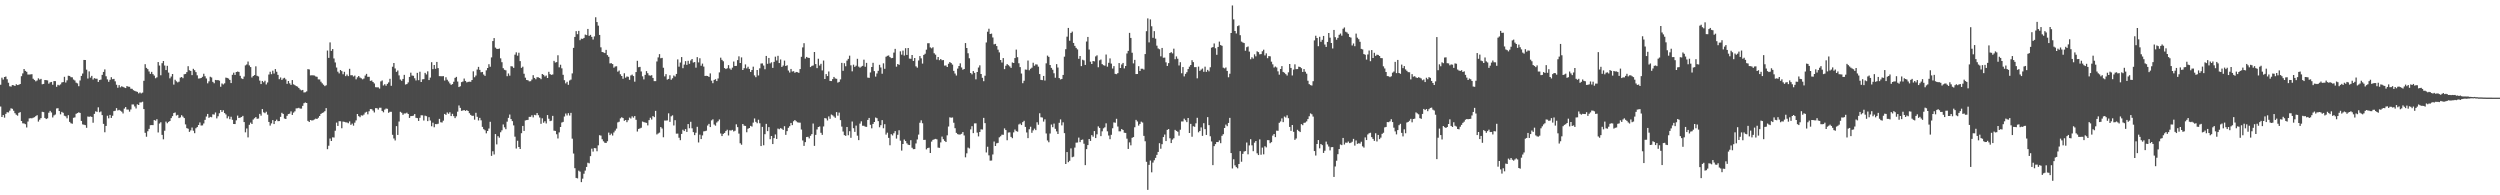 <?xml version="1.0" encoding="UTF-8"?>
<svg xmlns="http://www.w3.org/2000/svg" width="1920" height="150">
  <path d="M0 65.055h1v16.780H0zM1 59.628h1v30.245H1zM2 61.079h1v27.290H2zM3 59.127h1v31.236H3zM4 58.781h1v28.670H4zM5 60.864h1v25.289H5zM6 63.565h1v22.824H6zM7 66.250h1v18.721H7zM8 66.506h1v16.672H8zM9 65.337h1v18.226H9zM10 65.474h1v19.572H10zM11 66.044h1v20.897H11zM12 64.737h1v23.360H12zM13 65.327h1v23.497H13zM14 65.067h1v21.634H14zM15 64.524h1v21.572H15zM16 58.504h1v34.413H16zM17 56.348h1v38.368H17zM18 52.970h1v41.859H18zM19 54.435h1v40.936H19zM20 55.124h1v42.765H20zM21 57.220h1v36.109H21zM22 57.236h1v33.701H22zM23 57.113h1v33.676H23zM24 56.971h1v33.925H24zM25 60.461h1v29.979H25zM26 61.402h1v28.592H26zM27 62.480h1v26.702H27zM28 61.821h1v26.670H28zM29 60.134h1v33.241H29zM30 61.150h1v30.744H30zM31 60.571h1v30.165H31zM32 64.725h1v21.142H32zM33 64.442h1v21.671H33zM34 61.420h1v29.139H34zM35 61.567h1v29.883H35zM36 61.748h1v29.153H36zM37 64.254h1v22.337H37zM38 63.245h1v21.916H38zM39 62.940h1v23.429H39zM40 65.085h1v25.116H40zM41 62.244h1v26.404H41zM42 62.329h1v25.617H42zM43 66.639h1v16.640H43zM44 65.149h1v17.965H44zM45 65.591h1v19.680H45zM46 64.824h1v23.001H46zM47 63.338h1v22.561H47zM48 63.011h1v23.600H48zM49 58.969h1v29.908H49zM50 63.403h1v25.951H50zM51 61.695h1v29.165H51zM52 58.182h1v30.295H52zM53 58.331h1v35.285H53zM54 59.303h1v35.358H54zM55 59.367h1v35.679H55zM56 61.082h1v29.368H56zM57 61.803h1v28.370H57zM58 63.474h1v23.912H58zM59 64.025h1v22.802H59zM60 66.193h1v20.078H60zM61 61.784h1v24.948H61zM62 58.326h1v34.530H62zM63 56.463h1v39.059H63zM64 46.030h1v49.776H64zM65 46.092h1v50.020H65zM66 53.526h1v44.617H66zM67 60.317h1v29.201H67zM68 54.836h1v34.889H68zM69 59.578h1v29.837H69zM70 58.278h1v31.538H70zM71 61.068h1v33.193H71zM72 59.999h1v27.439H72zM73 60.400h1v25.090H73zM74 60.471h1v25.459H74zM75 62.938h1v19.506H75zM76 61.482h1v24.729H76zM77 61.125h1v24.466H77zM78 57.500h1v30.936H78zM79 55.270h1v39.883H79zM80 53.284h1v48.274H80zM81 58.582h1v38.151H81zM82 60.997h1v27.906H82zM83 62.840h1v28.059H83zM84 61.297h1v26.979H84zM85 59.301h1v31.261H85zM86 60.818h1v28.043H86zM87 60.569h1v24.800H87zM88 62.460h1v22.570H88zM89 65.101h1v17.940H89zM90 67.358h1v17.503H90zM91 65.362h1v19.036H91zM92 67.051h1v17.986H92zM93 66.229h1v19.529H93zM94 66.692h1v20.474H94zM95 67.236h1v16.191H95zM96 67.621h1v14.610H96zM97 66.124h1v18.016H97zM98 66.563h1v17.590H98zM99 66.664h1v19.098H99zM100 68.108h1v15.946H100zM101 68.198h1v12.032H101zM102 69.273h1v10.973H102zM103 69.795h1v11.946H103zM104 70.175h1v13.145H104zM105 70.567h1v9.538H105zM106 71.722h1v8.895H106zM107 70.999h1v7.716H107zM108 71.718h1v6.926H108zM109 71.143h1v7.008H109zM110 62.050h1v21.710H110zM111 49.292h1v52.696H111zM112 52.114h1v52.896H112zM113 53.078h1v47.727H113zM114 54.870h1v44.099H114zM115 56.740h1v39.416H115zM116 55.193h1v40.858H116zM117 56.916h1v39.208H117zM118 58.081h1v34.150H118zM119 60.100h1v32.557H119zM120 59.415h1v32.113H120zM121 47.690h1v54.033H121zM122 50.349h1v44.523H122zM123 57.784h1v36.098H123zM124 48.550h1v55.029H124zM125 46.827h1v60.176H125zM126 50.311h1v50.101H126zM127 53.824h1v39.577H127zM128 50.530h1v44.122H128zM129 55.733h1v37.885H129zM130 60.184h1v32.749H130zM131 58.800h1v31.948H131zM132 56.824h1v32.387H132zM133 64.957h1v21.859H133zM134 61.217h1v25.164H134zM135 62.446h1v26.283H135zM136 63.272h1v24.962H136zM137 62.734h1v27.954H137zM138 59.601h1v30.558H138zM139 59.152h1v29.316H139zM140 60.081h1v29.485H140zM141 57.058h1v33.596H141zM142 56.756h1v38.766H142zM143 55.373h1v43.044H143zM144 50.846h1v48.020H144zM145 53.986h1v47.297H145zM146 54.492h1v45.667H146zM147 57.722h1v40.213H147zM148 52.851h1v47.528H148zM149 53.929h1v48.345H149zM150 55.410h1v43.081H150zM151 57.843h1v39.767H151zM152 60.331h1v35.658H152zM153 60.191h1v33.875H153zM154 59.903h1v36.519H154zM155 58.962h1v37.345H155zM156 56.637h1v38.183H156zM157 58.571h1v33.477H157zM158 60.251h1v29.224H158zM159 64.018h1v23.465H159zM160 62.471h1v28.013H160zM161 58.939h1v30.826H161zM162 59.500h1v30.540H162zM163 62.858h1v24.953H163zM164 63.972h1v24.054H164zM165 61.414h1v24.978H165zM166 61.576h1v29.348H166zM167 61.485h1v27.782H167zM168 61.949h1v25.038H168zM169 66.605h1v17.885H169zM170 64.126h1v21.861H170zM171 64.886h1v19.796H171zM172 64.011h1v22.822H172zM173 59.599h1v28.288H173zM174 59.830h1v31.062H174zM175 60.299h1v29.027H175zM176 61.407h1v30.153H176zM177 63.771h1v25.878H177zM178 57.438h1v34.557H178zM179 55.833h1v39.382H179zM180 57.529h1v37.730H180zM181 55.280h1v37.159H181zM182 54.952h1v33.845H182zM183 55.245h1v35.360H183zM184 58.212h1v32.085H184zM185 60.141h1v29.783H185zM186 60.715h1v28.295H186zM187 58.775h1v34.978H187zM188 50.244h1v51.392H188zM189 49.496h1v49.144H189zM190 47.276h1v58.233H190zM191 50.224h1v45.633H191zM192 51.517h1v42.621H192zM193 59.470h1v35.757H193zM194 58.367h1v33.445H194zM195 57.639h1v33.211H195zM196 50.924h1v38.990H196zM197 58.212h1v33.008H197zM198 58.743h1v32.277H198zM199 61.890h1v25.576H199zM200 64.577h1v24.276H200zM201 62.160h1v21.600H201zM202 63.178h1v23.076H202zM203 61.990h1v24.926H203zM204 64.870h1v20.943H204zM205 63.334h1v24.706H205zM206 57.218h1v36.420H206zM207 55.069h1v41.410H207zM208 56.994h1v37.752H208zM209 54.268h1v38.009H209zM210 56.493h1v38.782H210zM211 53.050h1v39.954H211zM212 55.083h1v36.761H212zM213 57.504h1v35.578H213zM214 60.835h1v32.158H214zM215 59.482h1v30.272H215zM216 61.391h1v25.219H216zM217 60.249h1v27.237H217zM218 59.754h1v31.257H218zM219 60.997h1v30.405H219zM220 64.371h1v24.557H220zM221 62.189h1v25.409H221zM222 63.991h1v23.307H222zM223 65.176h1v20.359H223zM224 61.478h1v26.798H224zM225 64.792h1v21.685H225zM226 65.378h1v20.142H226zM227 66.124h1v17.127H227zM228 66.531h1v16.610H228zM229 67.532h1v15.269H229zM230 68.715h1v14.708H230zM231 69.445h1v13.964H231zM232 69.093h1v12.209H232zM233 71.001h1v8.256H233zM234 70.860h1v7.828H234zM235 70.175h1v8.924H235zM236 53.096h1v39.714H236zM237 53.329h1v40.346H237zM238 57.905h1v34.269H238zM239 57.802h1v34.761H239zM240 57.834h1v34.537H240zM241 58.003h1v33.754H241zM242 58.745h1v32.321H242zM243 58.974h1v32.438H243zM244 60.967h1v29.478H244zM245 61.027h1v28.070H245zM246 62.720h1v24.800H246zM247 63.998h1v22.737H247zM248 65.053h1v21.275H248zM249 66.135h1v19.247H249zM250 65.462h1v17.560H250zM251 38.807h1v75.761H251zM252 44.417h1v67.482H252zM253 32.579h1v73.799H253zM254 39.082h1v69.215H254zM255 37.665h1v67.782H255zM256 44.909h1v60.721H256zM257 47.980h1v52.442H257zM258 51.858h1v42.314H258zM259 55.055h1v41.664H259zM260 56.348h1v36.741H260zM261 53.737h1v39.405H261zM262 54.609h1v43.909H262zM263 57.030h1v36.361H263zM264 55.161h1v38.416H264zM265 58.475h1v35.498H265zM266 57.236h1v36.812H266zM267 58.470h1v36.180H267zM268 52.851h1v40.371H268zM269 57.825h1v38.077H269zM270 57.763h1v37.150H270zM271 58.772h1v37.759H271zM272 58.086h1v36.146H272zM273 60.921h1v31.547H273zM274 59.404h1v28.157H274zM275 58.379h1v30.808H275zM276 59.528h1v30.488H276zM277 60.164h1v28.389H277zM278 60.919h1v27.867H278zM279 60.306h1v27.684H279zM280 57.990h1v28.498H280zM281 56.715h1v29.142H281zM282 58.962h1v28.856H282zM283 58.983h1v26.482H283zM284 62.089h1v21.682H284zM285 61.800h1v22.085H285zM286 62.970h1v21.968H286zM287 64.124h1v22.273H287zM288 66.969h1v16.088H288zM289 67.081h1v16.020H289zM290 67.053h1v17.123H290zM291 68.044h1v14.701H291zM292 62.517h1v20.208H292zM293 61.789h1v23.406H293zM294 65.634h1v20.629H294zM295 64.650h1v19.499H295zM296 65.845h1v17.507H296zM297 64.412h1v19.158H297zM298 63.297h1v23.355H298zM299 60.535h1v25.308H299zM300 65.877h1v20.000H300zM301 51.260h1v52.277H301zM302 48.390h1v57.940H302zM303 52.567h1v55.324H303zM304 55.183h1v41.664H304zM305 54.121h1v49.503H305zM306 57.921h1v35.443H306zM307 61.079h1v24.770H307zM308 62.034h1v24.559H308zM309 60.612h1v27.549H309zM310 57.507h1v29.615H310zM311 64.915h1v22.206H311zM312 64.545h1v21.989H312zM313 63.263h1v24.292H313zM314 59.061h1v31.490H314zM315 55.817h1v33.362H315zM316 58.033h1v31.067H316zM317 58.205h1v30.623H317zM318 60.116h1v27.505H318zM319 61.810h1v28.638H319zM320 55.959h1v34.742H320zM321 61.588h1v31.277H321zM322 55.071h1v35.386H322zM323 62.977h1v25.530H323zM324 60.919h1v27.663H324zM325 60.777h1v31.795H325zM326 55.973h1v32.866H326zM327 57.175h1v32.069H327zM328 54.806h1v38.224H328zM329 61.510h1v28.492H329zM330 59.610h1v32.943H330zM331 47.791h1v49.201H331zM332 53.078h1v41.108H332zM333 49.910h1v47.810H333zM334 52.828h1v42.447H334zM335 47.550h1v47.819H335zM336 52.304h1v42.735H336zM337 58.475h1v32.804H337zM338 58.518h1v35.363H338zM339 58.596h1v35.489H339zM340 58.482h1v34.191H340zM341 61.826h1v25.660H341zM342 59.349h1v28.878H342zM343 61.244h1v25.127H343zM344 62.558h1v24.820H344zM345 64.025h1v22.181H345zM346 65.183h1v23.957H346zM347 64.538h1v22.838H347zM348 62.791h1v26.425H348zM349 59.809h1v30.922H349zM350 59.054h1v30.311H350zM351 62.620h1v23.147H351zM352 66.868h1v14.127H352zM353 66.259h1v16.583H353zM354 63.057h1v22.083H354zM355 62.622h1v22.229H355zM356 60.301h1v24.227H356zM357 62.173h1v23.044H357zM358 63.279h1v21.302H358zM359 62.867h1v22.390H359zM360 62.707h1v24.221H360zM361 62.830h1v25.393H361zM362 61.448h1v27.512H362zM363 54.808h1v34.058H363zM364 59.333h1v32.591H364zM365 58.026h1v28.604H365zM366 53.389h1v36.329H366zM367 51.345h1v41.160H367zM368 53.675h1v36.855H368zM369 55.524h1v36.876H369zM370 55.234h1v42.195H370zM371 57.253h1v41.989H371zM372 58.285h1v41.737H372zM373 54.032h1v48.377H373zM374 52.240h1v48.389H374zM375 49.317h1v49.419H375zM376 51.272h1v42.248H376zM377 44.076h1v75.645H377zM378 31.524h1v84.635H378zM379 29.214h1v89.432H379zM380 36.571h1v66.372H380zM381 37.459h1v73.422H381zM382 37.619h1v67.006H382zM383 37.260h1v68.487H383zM384 44.799h1v56.777H384zM385 47.752h1v52.335H385zM386 52.393h1v43.200H386zM387 53.609h1v44.193H387zM388 54.030h1v45.214H388zM389 58.516h1v34.912H389zM390 56.406h1v34.099H390zM391 58.127h1v29.833H391zM392 50.862h1v40.602H392zM393 51.064h1v41.968H393zM394 52.112h1v44.175H394zM395 41.982h1v62.975H395zM396 40.210h1v73.868H396zM397 42.730h1v65.361H397zM398 40.496h1v72.408H398zM399 46.964h1v67.480H399zM400 52.098h1v50.206H400zM401 51.219h1v45.514H401zM402 56.621h1v43.955H402zM403 59.667h1v32.847H403zM404 61.434h1v30.781H404zM405 61.640h1v30.405H405zM406 62.455h1v27.308H406zM407 62.347h1v27.420H407zM408 61.070h1v27.452H408zM409 57.740h1v32.438H409zM410 59.839h1v28.354H410zM411 60.862h1v27.638H411zM412 59.303h1v27.533H412zM413 59.413h1v29.059H413zM414 59.880h1v30.387H414zM415 60.846h1v34.225H415zM416 56.838h1v34.038H416zM417 57.511h1v36.764H417zM418 58.731h1v34.420H418zM419 58.010h1v36.786H419zM420 59.882h1v28.480H420zM421 55.126h1v36.056H421zM422 56.923h1v36.127H422zM423 57.509h1v35.173H423zM424 57.193h1v31.817H424zM425 46.745h1v53.612H425zM426 48.038h1v52.518H426zM427 47.694h1v55.411H427zM428 42.451h1v63.907H428zM429 51.693h1v49.973H429zM430 49.704h1v47.821H430zM431 52.455h1v41.666H431zM432 57.440h1v36.143H432zM433 61.581h1v27.910H433zM434 64.071h1v23.133H434zM435 62.801h1v25.892H435zM436 65.119h1v21.824H436zM437 61.794h1v26.917H437zM438 61.132h1v25.532H438zM439 56.362h1v50.138H439zM440 36.740h1v81.181H440zM441 28.377h1v100.778H441zM442 23.893h1v112.770H442zM443 26.280h1v110.749H443zM444 23.701h1v107.370H444zM445 30.897h1v100.948H445zM446 29.707h1v110.193H446zM447 29.839h1v107.396H447zM448 29.118h1v104.319H448zM449 26.575h1v104.461H449zM450 26.997h1v101.204H450zM451 22.206h1v102.779H451zM452 27.551h1v97.897H452zM453 26.788h1v93.120H453zM454 28.333h1v85.827H454zM455 30.357h1v86.072H455zM456 27.979h1v85.743H456zM457 13.261h1v100.613H457zM458 16.958h1v99.194H458zM459 19.734h1v91.890H459zM460 26.827h1v77.020H460zM461 36.369h1v67.750H461zM462 39.922h1v67.027H462zM463 40.244h1v68.306H463zM464 40.780h1v68.844H464zM465 38.315h1v71.497H465zM466 42.332h1v66.180H466zM467 43.627h1v58.187H467zM468 48.688h1v55.118H468zM469 48.518h1v54.088H469zM470 49.187h1v54.887H470zM471 51.970h1v49.757H471zM472 51.050h1v49.270H472zM473 50.874h1v47.894H473zM474 55.053h1v38.972H474zM475 54.192h1v39.279H475zM476 57.033h1v33.884H476zM477 58.374h1v31.703H477zM478 60.489h1v30.169H478zM479 56.245h1v36.546H479zM480 59.674h1v32.463H480zM481 58.749h1v35.086H481zM482 58.992h1v33.323H482zM483 61.292h1v29.036H483zM484 57.944h1v33.104H484zM485 57.291h1v32.074H485zM486 58.413h1v31.966H486zM487 62.743h1v26.397H487zM488 55.350h1v36.663H488zM489 46.701h1v54.305H489zM490 51.590h1v47.443H490zM491 51.370h1v47.226H491zM492 54.872h1v43.243H492zM493 58.617h1v34.715H493zM494 60.970h1v32.834H494zM495 57.497h1v36.633H495zM496 54.655h1v39.698H496zM497 56.213h1v40.076H497zM498 57.852h1v34.415H498zM499 58.099h1v32.319H499zM500 57.731h1v34.058H500zM501 59.862h1v29.281H501zM502 62.315h1v27.661H502zM503 62.320h1v22.824H503zM504 47.189h1v56.088H504zM505 44.099h1v58.425H505zM506 41.597h1v60.215H506zM507 44.760h1v52.847H507zM508 44.424h1v54.278H508zM509 52.009h1v53.431H509zM510 58.658h1v33.912H510zM511 56.946h1v35.658H511zM512 61.153h1v31.291H512zM513 60.617h1v26.406H513zM514 57.827h1v35.791H514zM515 61.242h1v28.119H515zM516 60.095h1v28.464H516zM517 58.031h1v38.309H517zM518 58.765h1v33.550H518zM519 56.765h1v45.866H519zM520 45.598h1v57.002H520zM521 51.219h1v54.569H521zM522 48.035h1v59.652H522zM523 43.845h1v59.002H523zM524 52.377h1v47.274H524zM525 49.617h1v51.037H525zM526 46.925h1v52.238H526zM527 49.807h1v51.495H527zM528 46.706h1v48.560H528zM529 48.997h1v49.512H529zM530 46.442h1v47.098H530zM531 45.291h1v53.291H531zM532 48.040h1v53.417H532zM533 47.681h1v56.088H533zM534 51.947h1v49.968H534zM535 43.867h1v53.497H535zM536 47.919h1v61.499H536zM537 44.746h1v58.663H537zM538 50.500h1v56.290H538zM539 48.843h1v55.120H539zM540 51.157h1v49.744H540zM541 58.342h1v42.358H541zM542 58.232h1v42.124H542zM543 58.347h1v38.052H543zM544 59.063h1v36.084H544zM545 56.351h1v41.236H545zM546 61.967h1v30.522H546zM547 63.904h1v27.746H547zM548 61.402h1v34.241H548zM549 60.814h1v35.702H549zM550 62.244h1v31.870H550zM551 60.269h1v32.838H551zM552 55.591h1v36.148H552zM553 44.309h1v58.199H553zM554 45.998h1v58.487H554zM555 47.038h1v55.772H555zM556 52.279h1v49.794H556zM557 53.041h1v47.631H557zM558 52.405h1v47.224H558zM559 50.031h1v54.026H559zM560 52.604h1v47.482H560zM561 53.549h1v46.688H561zM562 51.974h1v47.752H562zM563 47.255h1v53.717H563zM564 50.697h1v49.721H564zM565 50.587h1v44.912H565zM566 46.179h1v51.437H566zM567 43.279h1v59.322H567zM568 48.397h1v61.634H568zM569 44.106h1v67.045H569zM570 53.767h1v41.490H570zM571 52.368h1v44.122H571zM572 49.461h1v47.269H572zM573 52.547h1v49.020H573zM574 51.260h1v47.604H574zM575 52.947h1v45.351H575zM576 55.234h1v41.435H576zM577 53.771h1v43.445H577zM578 51.192h1v42.957H578zM579 57.916h1v33.060H579zM580 59.312h1v34.301H580zM581 53.776h1v40.883H581zM582 57.953h1v33.994H582zM583 52.460h1v42.204H583zM584 48.807h1v63.351H584zM585 48.676h1v48.759H585zM586 50.343h1v61.216H586zM587 53.192h1v49.879H587zM588 42.979h1v52.163H588zM589 48.983h1v51.719H589zM590 44.497h1v53.165H590zM591 48.667h1v58.231H591zM592 47.868h1v56.560H592zM593 52.121h1v58.499H593zM594 47.518h1v58.590H594zM595 43.545h1v59.739H595zM596 46.454h1v60.234H596zM597 42.879h1v55.862H597zM598 48.411h1v50.890H598zM599 45.646h1v52.740H599zM600 51.423h1v47.459H600zM601 50.356h1v49.409H601zM602 46.548h1v50.394H602zM603 50.688h1v52.875H603zM604 50.116h1v50.586H604zM605 54.190h1v43.969H605zM606 55.696h1v41.247H606zM607 52.920h1v41.474H607zM608 54.957h1v41.133H608zM609 54.668h1v38.448H609zM610 55.916h1v36.269H610zM611 55.225h1v37.892H611zM612 55.460h1v38.478H612zM613 55.968h1v38.171H613zM614 53.066h1v41.126H614zM615 43.604h1v55.896H615zM616 36.388h1v71.495H616zM617 33.190h1v78.844H617zM618 45.012h1v64.136H618zM619 43.714h1v61.577H619zM620 44.334h1v60.739H620zM621 44.474h1v61.838H621zM622 51.492h1v52.806H622zM623 50.587h1v52.435H623zM624 50.285h1v44.603H624zM625 39.933h1v72.099H625zM626 49.223h1v54.367H626zM627 52.306h1v47.137H627zM628 45.129h1v52.389H628zM629 50.313h1v46.798H629zM630 48.974h1v52.992H630zM631 54.085h1v49.517H631zM632 46.486h1v50.655H632zM633 60.683h1v29.975H633zM634 56.905h1v34.072H634zM635 58.422h1v34.104H635zM636 54.884h1v34.495H636zM637 62.171h1v29.068H637zM638 62.276h1v25.711H638zM639 60.752h1v27.828H639zM640 59.068h1v30.433H640zM641 60.271h1v30.192H641zM642 60.535h1v25.594H642zM643 63.448h1v25.365H643zM644 62.860h1v23.610H644zM645 60.954h1v31.332H645zM646 48.278h1v48.970H646zM647 54.391h1v46.606H647zM648 48.528h1v55.255H648zM649 50.912h1v53.449H649zM650 46.543h1v50.975H650zM651 45.193h1v58.672H651zM652 42.771h1v57.990H652zM653 50.155h1v55.697H653zM654 54.785h1v38.549H654zM655 49.665h1v48.810H655zM656 51.354h1v49.918H656zM657 50.443h1v46.033H657zM658 45.158h1v59.057H658zM659 51.139h1v56.475H659zM660 51.961h1v42.948H660zM661 51.162h1v42.042H661zM662 50.567h1v45.999H662zM663 45.845h1v50.751H663zM664 51.256h1v46.006H664zM665 48.262h1v49.148H665zM666 59.594h1v32.509H666zM667 59.784h1v30.769H667zM668 55.671h1v40.156H668zM669 51.473h1v47.063H669zM670 48.225h1v46.981H670zM671 54.620h1v39.055H671zM672 58.836h1v31.440H672zM673 56.438h1v34.351H673zM674 54.373h1v38.661H674zM675 49.775h1v47.947H675zM676 51.819h1v44.314H676zM677 56.641h1v35.631H677zM678 48.631h1v49.886H678zM679 52.837h1v42.534H679zM680 43.593h1v59.778H680zM681 42.870h1v59.043H681zM682 42.595h1v63.303H682zM683 43.826h1v67.720H683zM684 44.685h1v58.400H684zM685 44.476h1v59.565H685zM686 40.393h1v61.939H686zM687 37.548h1v63.179H687zM688 51.183h1v55.269H688zM689 49.146h1v54.390H689zM690 49.754h1v50.277H690zM691 39.418h1v68.620H691zM692 41.972h1v73.703H692zM693 38.848h1v71.721H693zM694 42.664h1v64.484H694zM695 37.024h1v71.305H695zM696 42.213h1v67.851H696zM697 36.889h1v74.264H697zM698 45.028h1v66.377H698zM699 45.158h1v62.527H699zM700 42.263h1v71.218H700zM701 46.788h1v67.778H701zM702 44.524h1v69.947H702zM703 50.951h1v59.249H703zM704 51.949h1v55.184H704zM705 46.413h1v56.944H705zM706 43.073h1v51.172H706zM707 44.806h1v47.594H707zM708 48.834h1v45.846H708zM709 42.204h1v65.267H709zM710 41.265h1v66.123H710zM711 38.143h1v76.603H711zM712 33.211h1v80.526H712zM713 33.174h1v80.220H713zM714 36.422h1v81.058H714zM715 37.125h1v71.600H715zM716 36.285h1v71.117H716zM717 40.913h1v66.081H717zM718 41.965h1v64.676H718zM719 45.765h1v61.247H719zM720 43.778h1v69.597H720zM721 46.223h1v67.329H721zM722 45.330h1v64.031H722zM723 46.262h1v58.643H723zM724 46.113h1v60.774H724zM725 50.363h1v57.807H725zM726 50.290h1v58.792H726zM727 51.460h1v52.451H727zM728 48.923h1v48.233H728zM729 47.635h1v42.453H729zM730 48.427h1v41.980H730zM731 49.615h1v40.588H731zM732 54.426h1v39.835H732zM733 56.481h1v41.962H733zM734 58.031h1v44.017H734zM735 52.679h1v50.337H735zM736 50.690h1v52.696H736zM737 48.621h1v54.637H737zM738 51.812h1v50.927H738zM739 53.558h1v47.874H739zM740 53.009h1v51.016H740zM741 33.057h1v87.752H741zM742 36.845h1v80.936H742zM743 40.924h1v72.438H743zM744 44.762h1v69.238H744zM745 56.074h1v43.294H745zM746 57.097h1v39.801H746zM747 54.575h1v47.695H747zM748 55.939h1v38.821H748zM749 60.951h1v33.786H749zM750 55.273h1v46.555H750zM751 51.876h1v52.861H751zM752 50.187h1v51.181H752zM753 56.854h1v42.463H753zM754 59.731h1v39.764H754zM755 62.347h1v28.180H755zM756 58.170h1v36.384H756zM757 32.593h1v84.523H757zM758 24.362h1v88.340H758zM759 22.076h1v97.244H759zM760 26.136h1v97.253H760zM761 25.804h1v97.466H761zM762 28.764h1v89.869H762zM763 34.037h1v74.665H763zM764 33.678h1v78.444H764zM765 35.362h1v74.715H765zM766 38.132h1v71.614H766zM767 40.240h1v65.207H767zM768 46.095h1v58.581H768zM769 48.001h1v55.434H769zM770 44.570h1v58.938H770zM771 53.105h1v45.482H771zM772 50.505h1v49.405H772zM773 49.194h1v58.508H773zM774 50.079h1v51.728H774zM775 51.006h1v50.620H775zM776 52.107h1v53.003H776zM777 47.983h1v58.164H777zM778 48.370h1v53.319H778zM779 44.618h1v54.848H779zM780 38.095h1v62.600H780zM781 43.945h1v57.194H781zM782 48.603h1v46.988H782zM783 51.549h1v43.353H783zM784 56.497h1v39.556H784zM785 63.879h1v29.934H785zM786 61.988h1v30.787H786zM787 53.405h1v44.054H787zM788 53.533h1v48.206H788zM789 46.513h1v59.595H789zM790 53.963h1v45.308H790zM791 52.778h1v44.557H791zM792 51.968h1v50.002H792zM793 48.189h1v51.945H793zM794 50.500h1v48.244H794zM795 49.420h1v50.524H795zM796 49.583h1v44.298H796zM797 51.187h1v44.619H797zM798 56.870h1v30.124H798zM799 61.359h1v28.700H799zM800 61.523h1v28.725H800zM801 58.337h1v35.040H801zM802 61.858h1v29.810H802zM803 48.619h1v53.870H803zM804 42.714h1v65.184H804zM805 43.655h1v65.594H805zM806 49.937h1v52.593H806zM807 52.123h1v43.506H807zM808 53.570h1v44.141H808zM809 56.245h1v38.675H809zM810 59.676h1v39.259H810zM811 49.274h1v51.639H811zM812 51.851h1v51.076H812zM813 59.974h1v34.315H813zM814 61.022h1v30.652H814zM815 60.622h1v35.683H815zM816 57.527h1v36.439H816zM817 43.542h1v58.682H817zM818 37.766h1v88.185H818zM819 28.178h1v88.622H819zM820 21.469h1v103.081H820zM821 31.288h1v92.186H821zM822 25.294h1v88.702H822zM823 24.291h1v96.468H823zM824 32.984h1v87.356H824zM825 35.236h1v78.139H825zM826 36.761h1v72.799H826zM827 37.939h1v71.547H827zM828 45.135h1v60.561H828zM829 43.000h1v66.171H829zM830 50.768h1v56.697H830zM831 45.861h1v61.316H831zM832 46.390h1v63.985H832zM833 49.880h1v76.952H833zM834 31.924h1v82.591H834zM835 28.349h1v83.085H835zM836 38.015h1v68.716H836zM837 47.381h1v60.836H837zM838 49.162h1v54.637H838zM839 46.873h1v58.093H839zM840 47.159h1v53.518H840zM841 43.304h1v62.753H841zM842 42.476h1v60.687H842zM843 51.684h1v45.404H843zM844 46.353h1v51.918H844zM845 45.712h1v58.828H845zM846 49.237h1v51.627H846zM847 50.052h1v48.524H847zM848 50.409h1v47.400H848zM849 41.879h1v52.833H849zM850 51.210h1v49.629H850zM851 48.246h1v55.839H851zM852 44.863h1v62.051H852zM853 48.855h1v54.681H853zM854 52.647h1v45.880H854zM855 50.784h1v43.227H855zM856 56.721h1v37.519H856zM857 56.998h1v34.266H857zM858 56.142h1v41.021H858zM859 48.427h1v52.428H859zM860 52.222h1v48.636H860zM861 49.516h1v49.544H861zM862 48.338h1v51.501H862zM863 52.551h1v49.371H863zM864 50.709h1v51.396H864zM865 41.064h1v65.415H865zM866 39.063h1v75.299H866zM867 25.237h1v84.111H867zM868 29.157h1v82.440H868zM869 40.496h1v65.354H869zM870 48.704h1v56.569H870zM871 45.996h1v51.737H871zM872 56.891h1v35.189H872zM873 56.813h1v36.450H873zM874 50.830h1v45.615H874zM875 54.513h1v40.671H875zM876 52.785h1v40.639H876zM877 52.780h1v41.305H877zM878 53.476h1v50.856H878zM879 41.517h1v66.974H879zM880 23.962h1v100.300H880zM881 14.111h1v131.698H881zM882 32.554h1v94.051H882zM883 14.877h1v108.434H883zM884 20.162h1v112.177H884zM885 29.013h1v95.889H885zM886 23.927h1v99.162H886zM887 29.684h1v91.582H887zM888 35.069h1v83.859H888zM889 37.244h1v79.458H889zM890 37.852h1v72.117H890zM891 43.256h1v70.993H891zM892 36.788h1v73.937H892zM893 44.346h1v60.906H893zM894 44.261h1v59.066H894zM895 47.855h1v60.501H895zM896 50.640h1v49.078H896zM897 48.482h1v50.666H897zM898 40.714h1v65.482H898zM899 40.045h1v69.821H899zM900 41.016h1v66.210H900zM901 37.376h1v68.798H901zM902 45.440h1v54.301H902zM903 43.332h1v57.228H903zM904 45.103h1v56.077H904zM905 50.278h1v53.935H905zM906 47.752h1v51.902H906zM907 56.245h1v37.041H907zM908 51.508h1v41.776H908zM909 58.688h1v32.426H909zM910 56.710h1v35.663H910zM911 55.449h1v38.354H911zM912 53.030h1v37.581H912zM913 51.189h1v50.966H913zM914 49.915h1v45.212H914zM915 46.220h1v58.789H915zM916 47.720h1v49.270H916zM917 51.558h1v45.800H917zM918 51.551h1v43.188H918zM919 60.164h1v30.309H919zM920 51.171h1v50.460H920zM921 54.410h1v46.187H921zM922 53.435h1v44.411H922zM923 52.625h1v51.719H923zM924 55.140h1v39.467H924zM925 51.217h1v47.938H925zM926 55.181h1v48.462H926zM927 53.666h1v36.269H927zM928 54.790h1v41.298H928zM929 51.645h1v53.010H929zM930 36.619h1v72.044H930zM931 36.143h1v90.680H931zM932 33.396h1v78.853H932zM933 37.077h1v73.635H933zM934 42.082h1v66.976H934zM935 36.049h1v73.113H935zM936 31.975h1v75.862H936zM937 34.616h1v75.351H937zM938 35.156h1v69.121H938zM939 51.968h1v51.112H939zM940 52.519h1v45.795H940zM941 51.837h1v43.868H941zM942 54.456h1v42.458H942zM943 59.319h1v35.118H943zM944 56.648h1v33.859H944zM945 25.351h1v92.183H945zM946 4.200h1v125.193H946zM947 14.905h1v107.429H947zM948 23.829h1v103.133H948zM949 25.722h1v102.625H949zM950 20.064h1v109.208H950zM951 19.505h1v106.452H951zM952 27.008h1v89.073H952zM953 31.929h1v92.268H953zM954 32.618h1v85.562H954zM955 33.080h1v83.312H955zM956 38.940h1v77.059H956zM957 36.264h1v73.211H957zM958 35.696h1v82.847H958zM959 39.610h1v72.074H959zM960 45.529h1v61.371H960zM961 43.968h1v67.647H961zM962 45.019h1v71.101H962zM963 41.711h1v67.881H963zM964 43.250h1v65.026H964zM965 39.441h1v78.313H965zM966 40.022h1v79.071H966zM967 41.746h1v65.322H967zM968 41.515h1v77.345H968zM969 39.391h1v73.962H969zM970 38.161h1v80.389H970zM971 42.540h1v69.790H971zM972 40.938h1v72.255H972zM973 44.678h1v62.921H973zM974 43.064h1v64.610H974zM975 43.284h1v66.713H975zM976 47.337h1v61.838H976zM977 49.384h1v54.738H977zM978 51.851h1v51.071H978zM979 51.109h1v54.191H979zM980 51.821h1v48.515H980zM981 54.760h1v45.706H981zM982 57.335h1v36.988H982zM983 52.993h1v40.316H983zM984 50.787h1v40.123H984zM985 55.261h1v38.528H985zM986 55.845h1v33.630H986zM987 56.934h1v33.358H987zM988 58.001h1v30.552H988zM989 55.529h1v35.241H989zM990 49.157h1v48.327H990zM991 52.155h1v48.364H991zM992 57.971h1v38.006H992zM993 53.471h1v47.734H993zM994 49.429h1v57.981H994zM995 53.094h1v53.262H995zM996 53.030h1v46.667H996zM997 51.189h1v49.483H997zM998 51.434h1v50.002H998zM999 52.389h1v42.943H999zM1000 55.257h1v40.893H1000zM1001 53.057h1v41.302H1001zM1002 55.108h1v39.011H1002zM1003 56.586h1v36.667H1003zM1004 62.016h1v29.437H1004zM1005 64.618h1v24.678H1005zM1006 65.403h1v21.662H1006zM1007 65.710h1v22.069H1007zM1008 62.338h1v27.231H1008zM1009 31.013h1v84.990H1009zM1010 27.434h1v91.998H1010zM1011 29.171h1v81.435H1011zM1012 35.493h1v72.060H1012zM1013 28.288h1v85.637H1013zM1014 32.124h1v78.492H1014zM1015 30.569h1v80.902H1015zM1016 27.592h1v89.863H1016zM1017 34.222h1v81.561H1017zM1018 36.031h1v72.719H1018zM1019 32.229h1v78.675H1019zM1020 25.360h1v87.198H1020zM1021 28.951h1v86.532H1021zM1022 33.025h1v80.027H1022zM1023 37.232h1v75.702H1023zM1024 22.996h1v112.870H1024zM1025 28.551h1v99.295H1025zM1026 30.512h1v92.939H1026zM1027 29.070h1v89.357H1027zM1028 26.711h1v87.777H1028zM1029 25.733h1v85.237H1029zM1030 27.383h1v84.060H1030zM1031 22.083h1v83.850H1031zM1032 21.073h1v89.926H1032zM1033 24.397h1v85.115H1033zM1034 24.946h1v84.708H1034zM1035 26.015h1v82.664H1035zM1036 28.349h1v81.602H1036zM1037 28.871h1v80.755H1037zM1038 34.907h1v73.932H1038zM1039 33.387h1v73.271H1039zM1040 35.500h1v76.326H1040zM1041 25.790h1v82.096H1041zM1042 28.949h1v81.529H1042zM1043 30.089h1v79.959H1043zM1044 32.119h1v78.189H1044zM1045 37.509h1v71.344H1045zM1046 37.930h1v74.436H1046zM1047 41.508h1v71.854H1047zM1048 42.052h1v63.484H1048zM1049 45.790h1v61.767H1049zM1050 41.819h1v61.430H1050zM1051 38.821h1v63.548H1051zM1052 47.010h1v54.951H1052zM1053 38.445h1v66.887H1053zM1054 44.522h1v62.186H1054zM1055 40.569h1v67.613H1055zM1056 42.899h1v59.425H1056zM1057 42.004h1v66.658H1057zM1058 42.185h1v61.435H1058zM1059 43.007h1v63.838H1059zM1060 44.614h1v61.051H1060zM1061 44.675h1v58.116H1061zM1062 50.956h1v50.975H1062zM1063 52.567h1v45.251H1063zM1064 55.275h1v42.188H1064zM1065 58.406h1v35.351H1065zM1066 58.550h1v35.315H1066zM1067 59.232h1v33.967H1067zM1068 58.571h1v32.950H1068zM1069 55.815h1v37.922H1069zM1070 54.945h1v43.108H1070zM1071 47.507h1v53.406H1071zM1072 56.158h1v47.077H1072zM1073 46.046h1v53.834H1073zM1074 56.051h1v40.108H1074zM1075 56.678h1v38.389H1075zM1076 49.608h1v52.456H1076zM1077 52.334h1v52.406H1077zM1078 50.759h1v48.588H1078zM1079 53.277h1v49.089H1079zM1080 54.359h1v39.739H1080zM1081 55.392h1v38.254H1081zM1082 55.508h1v37.201H1082zM1083 60.979h1v30.286H1083zM1084 56.916h1v37.020H1084zM1085 58.894h1v32.509H1085zM1086 58.530h1v32.584H1086zM1087 59.447h1v26.855H1087zM1088 59.898h1v27.201H1088zM1089 59.299h1v28.524H1089zM1090 59.722h1v31.028H1090zM1091 60.242h1v31.062H1091zM1092 61.652h1v25.837H1092zM1093 61.024h1v22.644H1093zM1094 63.041h1v21.492H1094zM1095 59.679h1v24.053H1095zM1096 60.841h1v24.548H1096zM1097 59.260h1v24.584H1097zM1098 59.811h1v23.062H1098zM1099 62.155h1v20.499H1099zM1100 63.725h1v20.481H1100zM1101 65.300h1v19.613H1101zM1102 62.508h1v25.615H1102zM1103 28.482h1v93.742H1103zM1104 53.920h1v51.870H1104zM1105 49.390h1v49.387H1105zM1106 50.885h1v52.857H1106zM1107 47.878h1v59.224H1107zM1108 48.562h1v48.233H1108zM1109 44.160h1v53.516H1109zM1110 44.023h1v54.301H1110zM1111 48.555h1v49.004H1111zM1112 48.667h1v46.553H1112zM1113 50.155h1v41.490H1113zM1114 49.475h1v47.219H1114zM1115 49.688h1v47.862H1115zM1116 52.130h1v41.755H1116zM1117 48.688h1v47.864H1117zM1118 48.944h1v48.247H1118zM1119 53.382h1v45.702H1119zM1120 54.176h1v45.127H1120zM1121 54.469h1v42.882H1121zM1122 53.934h1v41.982H1122zM1123 55.312h1v39.055H1123zM1124 54.760h1v38.679H1124zM1125 57.495h1v34.482H1125zM1126 59.594h1v31.801H1126zM1127 61.418h1v30.192H1127zM1128 60.299h1v31.110H1128zM1129 60.901h1v30.318H1129zM1130 62.160h1v26.516H1130zM1131 66.456h1v19.529H1131zM1132 66.671h1v16.162H1132zM1133 62.020h1v25.152H1133zM1134 40.771h1v62.953H1134zM1135 45.145h1v56.228H1135zM1136 41.938h1v64.882H1136zM1137 46.550h1v57.871H1137zM1138 46.980h1v62.715H1138zM1139 48.360h1v51.568H1139zM1140 44.117h1v56.562H1140zM1141 47.161h1v54.823H1141zM1142 47.962h1v52.753H1142zM1143 52.146h1v47.420H1143zM1144 50.423h1v51.021H1144zM1145 48.056h1v53.266H1145zM1146 46.465h1v56.791H1146zM1147 47.845h1v52.859H1147zM1148 47.889h1v53.012H1148zM1149 50.555h1v44.534H1149zM1150 28.935h1v99.046H1150zM1151 28.017h1v95.656H1151zM1152 23.726h1v106.379H1152zM1153 25.250h1v108.098H1153zM1154 25.156h1v104.067H1154zM1155 35.664h1v95.910H1155zM1156 37.969h1v87.679H1156zM1157 38.519h1v87.437H1157zM1158 39.489h1v82.339H1158zM1159 38.120h1v84.617H1159zM1160 35.868h1v85.482H1160zM1161 31.027h1v91.632H1161zM1162 30.416h1v92.989H1162zM1163 32.693h1v89.760H1163zM1164 33.792h1v87.883H1164zM1165 36.738h1v85.738H1165zM1166 34.275h1v94.724H1166zM1167 36.278h1v93.255H1167zM1168 37.928h1v83.145H1168zM1169 40.375h1v78.288H1169zM1170 41.148h1v75.951H1170zM1171 37.772h1v68.723H1171zM1172 39.695h1v66.239H1172zM1173 38.773h1v63.296H1173zM1174 38.910h1v66.999H1174zM1175 45.831h1v57.130H1175zM1176 47.067h1v53.188H1176zM1177 49.967h1v51.314H1177zM1178 50.620h1v47.443H1178zM1179 51.572h1v52.424H1179zM1180 50.210h1v54.553H1180zM1181 54.959h1v49.986H1181zM1182 54.964h1v49.208H1182zM1183 57.697h1v40.888H1183zM1184 57.502h1v39.513H1184zM1185 55.339h1v40.181H1185zM1186 56.007h1v38.677H1186zM1187 49.997h1v41.762H1187zM1188 55.932h1v35.994H1188zM1189 53.135h1v39.693H1189zM1190 59.161h1v33.388H1190zM1191 60.253h1v30.476H1191zM1192 56.939h1v37.224H1192zM1193 56.039h1v34.166H1193zM1194 56.216h1v40.240H1194zM1195 57.339h1v35.404H1195zM1196 45.520h1v56.862H1196zM1197 43.467h1v66.757H1197zM1198 33.762h1v74.722H1198zM1199 42.462h1v62.225H1199zM1200 57.596h1v39.313H1200zM1201 57.204h1v38.718H1201zM1202 56.593h1v38.782H1202zM1203 59.766h1v34.697H1203zM1204 59.274h1v31.872H1204zM1205 54.964h1v42.092H1205zM1206 56.378h1v37.324H1206zM1207 57.678h1v39.064H1207zM1208 55.676h1v40.639H1208zM1209 52.203h1v45.283H1209zM1210 60.516h1v29.721H1210zM1211 61.311h1v28.803H1211zM1212 60.509h1v25.081H1212zM1213 63.586h1v23.795H1213zM1214 62.833h1v25.209H1214zM1215 61.054h1v26.356H1215zM1216 62.105h1v25.427H1216zM1217 62.395h1v25.200H1217zM1218 65.213h1v20.973H1218zM1219 65.108h1v23.887H1219zM1220 64.758h1v22.580H1220zM1221 62.585h1v23.715H1221zM1222 64.909h1v19.968H1222zM1223 62.743h1v22.271H1223zM1224 65.799h1v19.716H1224zM1225 64.199h1v23.326H1225zM1226 64.199h1v23.090H1226zM1227 40.059h1v64.754H1227zM1228 53.412h1v52.385H1228zM1229 51.286h1v52.511H1229zM1230 56.701h1v40.680H1230zM1231 54.078h1v45.230H1231zM1232 57.092h1v36.308H1232zM1233 55.824h1v42.731H1233zM1234 55.561h1v43.278H1234zM1235 56.403h1v40.932H1235zM1236 53.815h1v41.279H1236zM1237 54.440h1v40.208H1237zM1238 58.042h1v36.798H1238zM1239 54.527h1v44.248H1239zM1240 54.865h1v43.266H1240zM1241 54.849h1v43.063H1241zM1242 55.367h1v39.714H1242zM1243 58.266h1v36.487H1243zM1244 52.700h1v39.718H1244zM1245 59.935h1v33.735H1245zM1246 59.415h1v32.316H1246zM1247 59.429h1v31.442H1247zM1248 58.266h1v33.745H1248zM1249 56.696h1v36.130H1249zM1250 58.697h1v35.338H1250zM1251 57.877h1v36.992H1251zM1252 57.859h1v33.873H1252zM1253 58.562h1v35.271H1253zM1254 59.237h1v34.122H1254zM1255 61.169h1v28.382H1255zM1256 64.087h1v21.836H1256zM1257 65.213h1v18.979H1257zM1258 64.909h1v19.041H1258zM1259 66.046h1v17.782H1259zM1260 58.493h1v28.686H1260zM1261 27.850h1v88.318H1261zM1262 30.361h1v94.866H1262zM1263 35.724h1v71.630H1263zM1264 43.066h1v64.228H1264zM1265 39.780h1v58.491H1265zM1266 49.569h1v52.296H1266zM1267 48.752h1v62.600H1267zM1268 54.362h1v56.787H1268zM1269 52.570h1v55.940H1269zM1270 50.519h1v58.579H1270zM1271 50.299h1v61.126H1271zM1272 50.803h1v59.142H1272zM1273 45.081h1v69.206H1273zM1274 44.163h1v67.416H1274zM1275 19.970h1v95.855H1275zM1276 24.948h1v101.813H1276zM1277 26.418h1v83.463H1277zM1278 28.210h1v81.440H1278zM1279 32.517h1v78.629H1279zM1280 38.628h1v72.790H1280zM1281 42.739h1v61.163H1281zM1282 40.208h1v60.339H1282zM1283 37.431h1v61.169H1283zM1284 43.888h1v52.465H1284zM1285 43.835h1v50.526H1285zM1286 46.243h1v50.645H1286zM1287 53.780h1v40.124H1287zM1288 51.736h1v39.650H1288zM1289 51.572h1v40.391H1289zM1290 43.920h1v60.655H1290zM1291 44.147h1v61.923H1291zM1292 40.295h1v72.435H1292zM1293 41.313h1v64.136H1293zM1294 43.407h1v54.053H1294zM1295 45.669h1v55.750H1295zM1296 49.379h1v50.430H1296zM1297 45.083h1v57.407H1297zM1298 48.898h1v52.190H1298zM1299 55.682h1v45.152H1299zM1300 51.846h1v47.720H1300zM1301 51.556h1v43.653H1301zM1302 45.456h1v53.028H1302zM1303 49.294h1v46.333H1303zM1304 49.514h1v50.041H1304zM1305 19.695h1v108.677H1305zM1306 18.974h1v117.844H1306zM1307 20.904h1v105.015H1307zM1308 21.748h1v103.296H1308zM1309 17.162h1v113.845H1309zM1310 26.202h1v104.498H1310zM1311 26.280h1v103.202H1311zM1312 22.314h1v103.122H1312zM1313 21.469h1v104.143H1313zM1314 22.943h1v103.271H1314zM1315 23.234h1v99.675H1315zM1316 26.656h1v98.196H1316zM1317 25.852h1v100.549H1317zM1318 31.666h1v94.905H1318zM1319 34.703h1v90.705H1319zM1320 32.753h1v95.908H1320zM1321 32.643h1v96.720H1321zM1322 30.851h1v101.394H1322zM1323 37.937h1v91.621H1323zM1324 35.770h1v93.907H1324zM1325 34.618h1v89.284H1325zM1326 38.326h1v87.510H1326zM1327 41.217h1v75.216H1327zM1328 43.192h1v71.817H1328zM1329 38.960h1v72.763H1329zM1330 40.155h1v75.255H1330zM1331 45.458h1v65.306H1331zM1332 41.121h1v60.531H1332zM1333 42.048h1v68.034H1333zM1334 41.210h1v56.464H1334zM1335 39.619h1v67.897H1335zM1336 43.732h1v61.355H1336zM1337 38.811h1v62.859H1337zM1338 45.097h1v62.625H1338zM1339 44.337h1v57.400H1339zM1340 45.992h1v56.809H1340zM1341 48.461h1v54.667H1341zM1342 48.800h1v47.862H1342zM1343 50.723h1v54.042H1343zM1344 50.814h1v49.485H1344zM1345 51.082h1v54.424H1345zM1346 52.139h1v51.463H1346zM1347 51.061h1v46.940H1347zM1348 50.951h1v54.651H1348zM1349 54.533h1v42.039H1349zM1350 53.904h1v50.243H1350zM1351 56.893h1v42.284H1351zM1352 55.119h1v37.505H1352zM1353 58.401h1v34.571H1353zM1354 42.336h1v64.580H1354zM1355 49.379h1v48.128H1355zM1356 52.629h1v44.651H1356zM1357 54.620h1v40.272H1357zM1358 55.346h1v40.275H1358zM1359 55.039h1v41.073H1359zM1360 52.448h1v40.643H1360zM1361 53.634h1v40.108H1361zM1362 57.108h1v33.072H1362zM1363 60.400h1v31.678H1363zM1364 60.182h1v32.206H1364zM1365 60.466h1v29.556H1365zM1366 59.148h1v32.705H1366zM1367 62.057h1v31.852H1367zM1368 60.928h1v32.266H1368zM1369 63.215h1v30.137H1369zM1370 64.430h1v27.418H1370zM1371 63.334h1v24.772H1371zM1372 63.103h1v28.109H1372zM1373 64.632h1v28.814H1373zM1374 61.761h1v28.363H1374zM1375 63.068h1v29.769H1375zM1376 64.707h1v24.374H1376zM1377 67.023h1v21.307H1377zM1378 65.199h1v23.935H1378zM1379 62.743h1v29.428H1379zM1380 62.803h1v32.584H1380zM1381 58.708h1v37.359H1381zM1382 60.555h1v33.342H1382zM1383 60.786h1v24.591H1383zM1384 62.743h1v25.395H1384zM1385 65.572h1v21.460H1385zM1386 54.948h1v32.527H1386zM1387 48.859h1v49.869H1387zM1388 49.111h1v44.772H1388zM1389 50.636h1v41.973H1389zM1390 54.513h1v42.772H1390zM1391 58.765h1v33.408H1391zM1392 58.891h1v33.342H1392zM1393 56.815h1v35.599H1393zM1394 53.249h1v39.199H1394zM1395 55.692h1v35.079H1395zM1396 53.796h1v38.812H1396zM1397 51.995h1v40.865H1397zM1398 50.809h1v44.601H1398zM1399 53.485h1v41.950H1399zM1400 56.909h1v38.354H1400zM1401 56.529h1v37.691H1401zM1402 46.337h1v52.753H1402zM1403 54.840h1v42.429H1403zM1404 43.357h1v53.225H1404zM1405 54.156h1v41.598H1405zM1406 53.394h1v43.337H1406zM1407 51.785h1v46.354H1407zM1408 54.286h1v45.665H1408zM1409 53.398h1v47.031H1409zM1410 56.058h1v41.177H1410zM1411 54.861h1v41.774H1411zM1412 56.985h1v38.748H1412zM1413 57.108h1v35.649H1413zM1414 57.202h1v33.001H1414zM1415 59.100h1v31.222H1415zM1416 59.045h1v30.890H1416zM1417 57.328h1v30.863H1417zM1418 49.059h1v56.514H1418zM1419 50.045h1v48.711H1419zM1420 51.038h1v47.212H1420zM1421 51.981h1v52.570H1421zM1422 52.615h1v47.082H1422zM1423 53.176h1v46.244H1423zM1424 54.428h1v42.728H1424zM1425 52.238h1v39.556H1425zM1426 56.413h1v36.063H1426zM1427 57.992h1v30.991H1427zM1428 62.013h1v23.939H1428zM1429 65.119h1v22.680H1429zM1430 60.802h1v26.136H1430zM1431 65.405h1v18.853H1431zM1432 61.725h1v26.347H1432zM1433 62.338h1v28.924H1433zM1434 58.708h1v26.972H1434zM1435 58.003h1v32.042H1435zM1436 59.853h1v28.077H1436zM1437 64.874h1v20.529H1437zM1438 62.840h1v26.445H1438zM1439 56.941h1v31.087H1439zM1440 62.807h1v27.299H1440zM1441 62.363h1v26.654H1441zM1442 59.097h1v27.601H1442zM1443 62.325h1v28.849H1443zM1444 61.011h1v31.234H1444zM1445 59.489h1v33.122H1445zM1446 59.777h1v29.084H1446zM1447 53.787h1v33.504H1447zM1448 62.267h1v25.253H1448zM1449 58.866h1v32.444H1449zM1450 58.363h1v32.905H1450zM1451 57.175h1v34.523H1451zM1452 64.352h1v21.785H1452zM1453 62.997h1v24.147H1453zM1454 62.569h1v22.767H1454zM1455 62.496h1v23.660H1455zM1456 58.516h1v31.124H1456zM1457 63.556h1v24.070H1457zM1458 64.279h1v27.698H1458zM1459 62.569h1v26.507H1459zM1460 58.736h1v32.765H1460zM1461 62.624h1v23.207H1461zM1462 60.111h1v28.217H1462zM1463 60.672h1v29.187H1463zM1464 61.105h1v27.601H1464zM1465 62.565h1v26.748H1465zM1466 64.043h1v21.481H1466zM1467 61.349h1v24.360H1467zM1468 60.553h1v30.579H1468zM1469 63.405h1v28.597H1469zM1470 62.201h1v30.240H1470zM1471 63.265h1v25.782H1471zM1472 61.489h1v26.310H1472zM1473 65.332h1v25.191H1473zM1474 63.968h1v25.724H1474zM1475 62.654h1v28.384H1475zM1476 60.789h1v31.277H1476zM1477 63.567h1v22.220H1477zM1478 67.023h1v15.686H1478zM1479 65.579h1v17.594H1479zM1480 64.826h1v20.417H1480zM1481 60.512h1v35.194H1481zM1482 53.970h1v49.412H1482zM1483 57.900h1v34.674H1483zM1484 61.805h1v25.763H1484zM1485 57.497h1v27.977H1485zM1486 62.416h1v25.388H1486zM1487 62.940h1v21.481H1487zM1488 63.153h1v20.705H1488zM1489 63.132h1v21.561H1489zM1490 63.586h1v22.438H1490zM1491 65.687h1v20.231H1491zM1492 64.760h1v23.429H1492zM1493 64.227h1v25.676H1493zM1494 64.103h1v20.932H1494zM1495 65.051h1v19.929H1495zM1496 65.980h1v23.108H1496zM1497 63.203h1v25.832H1497zM1498 64.790h1v22.776H1498zM1499 66.602h1v22.689H1499zM1500 67.220h1v16.260H1500zM1501 65.435h1v19.165H1501zM1502 64.728h1v23.912H1502zM1503 65.426h1v23.795H1503zM1504 64.801h1v21.955H1504zM1505 64.556h1v20.776H1505zM1506 66.785h1v16.654H1506zM1507 64.247h1v23.202H1507zM1508 61.178h1v26.036H1508zM1509 62.247h1v25.908H1509zM1510 62.904h1v25.184H1510zM1511 67.861h1v14.067H1511zM1512 49.457h1v46.471H1512zM1513 20.883h1v107.322H1513zM1514 37.452h1v69.187H1514zM1515 41.716h1v60.655H1515zM1516 34.634h1v67.748H1516zM1517 45.419h1v53.474H1517zM1518 47.765h1v56.622H1518zM1519 49.555h1v58.203H1519zM1520 50.313h1v53.101H1520zM1521 53.371h1v52.724H1521zM1522 50.047h1v56.478H1522zM1523 56.154h1v52.360H1523zM1524 49.837h1v59.254H1524zM1525 52.167h1v56.864H1525zM1526 48.287h1v59.856H1526zM1527 34.891h1v74.470H1527zM1528 40.327h1v70.753H1528zM1529 40.551h1v61.446H1529zM1530 42.041h1v67.842H1530zM1531 41.000h1v60.080H1531zM1532 39.459h1v62.257H1532zM1533 40.240h1v61.275H1533zM1534 47.436h1v49.327H1534zM1535 43.595h1v56.200H1535zM1536 44.490h1v54.726H1536zM1537 46.850h1v52.559H1537zM1538 51.196h1v44.168H1538zM1539 52.771h1v40.428H1539zM1540 50.304h1v40.762H1540zM1541 53.018h1v38.654H1541zM1542 53.664h1v38.263H1542zM1543 58.218h1v32.454H1543zM1544 45.499h1v50.776H1544zM1545 43.057h1v60.661H1545zM1546 46.120h1v51.302H1546zM1547 47.511h1v50.032H1547zM1548 50.805h1v46.871H1548zM1549 53.618h1v42.117H1549zM1550 53.107h1v42.406H1550zM1551 57.200h1v40.510H1551zM1552 58.415h1v38.860H1552zM1553 54.863h1v42.630H1553zM1554 51.027h1v45.690H1554zM1555 50.640h1v45.976H1555zM1556 53.860h1v52.509H1556zM1557 41.315h1v73.204H1557zM1558 40.798h1v78.961H1558zM1559 35.985h1v81.673H1559zM1560 24.754h1v103.465H1560zM1561 31.393h1v93.598H1561zM1562 30.620h1v98.611H1562zM1563 23.440h1v103.044H1563zM1564 16.788h1v109.613H1564zM1565 22.325h1v105.818H1565zM1566 23.625h1v103.209H1566zM1567 20.803h1v106.500H1567zM1568 26.385h1v107.892H1568zM1569 27.454h1v105.651H1569zM1570 23.909h1v108.771H1570zM1571 24.957h1v102.017H1571zM1572 28.944h1v103.582H1572zM1573 33.083h1v99.618H1573zM1574 20.732h1v113.749H1574zM1575 22.440h1v104.450H1575zM1576 30.915h1v107.959H1576zM1577 35.852h1v87.908H1577zM1578 36.580h1v84.390H1578zM1579 39.143h1v81.403H1579zM1580 37.370h1v78.956H1580zM1581 38.173h1v74.385H1581zM1582 36.472h1v69.970H1582zM1583 38.029h1v69.815H1583zM1584 42.027h1v69.579H1584zM1585 38.100h1v68.091H1585zM1586 35.930h1v75.946H1586zM1587 36.804h1v67.748H1587zM1588 34.106h1v69.535H1588zM1589 30.167h1v75.880H1589zM1590 37.791h1v68.453H1590zM1591 45.255h1v57.265H1591zM1592 47.843h1v49.142H1592zM1593 40.221h1v57.681H1593zM1594 42.043h1v60.355H1594zM1595 45.435h1v57.935H1595zM1596 45.296h1v59.842H1596zM1597 48.859h1v56.315H1597zM1598 46.630h1v58.446H1598zM1599 48.846h1v56.210H1599zM1600 50.077h1v57.553H1600zM1601 50.734h1v53.177H1601zM1602 49.024h1v55.665H1602zM1603 51.402h1v54.592H1603zM1604 58.676h1v35.109H1604zM1605 56.108h1v38.672H1605zM1606 48.885h1v54.472H1606zM1607 42.769h1v56.505H1607zM1608 46.623h1v53.399H1608zM1609 49.644h1v47.391H1609zM1610 54.916h1v36.425H1610zM1611 56.307h1v33.108H1611zM1612 57.124h1v36.647H1612zM1613 58.619h1v34.914H1613zM1614 57.740h1v33.349H1614zM1615 60.136h1v29.265H1615zM1616 60.883h1v28.208H1616zM1617 58.731h1v31.289H1617zM1618 55.875h1v36.903H1618zM1619 57.587h1v33.445H1619zM1620 55.058h1v39.419H1620zM1621 55.646h1v37.558H1621zM1622 60.825h1v30.048H1622zM1623 57.172h1v36.764H1623zM1624 55.799h1v38.059H1624zM1625 55.522h1v37.752H1625zM1626 56.387h1v37.615H1626zM1627 56.145h1v38.684H1627zM1628 63.240h1v26.198H1628zM1629 55.547h1v35.404H1629zM1630 56.223h1v37.826H1630zM1631 52.066h1v42.527H1631zM1632 54.989h1v43.967H1632zM1633 62.178h1v29.922H1633zM1634 58.731h1v34.749H1634zM1635 57.729h1v34.914H1635zM1636 61.311h1v27.059H1636zM1637 61.375h1v29.094H1637zM1638 51.283h1v44.454H1638zM1639 27.846h1v93.507H1639zM1640 34.731h1v73.829H1640zM1641 21.510h1v96.109H1641zM1642 30.228h1v73.177H1642zM1643 36.344h1v68.780H1643zM1644 41.668h1v65.988H1644zM1645 43.430h1v65.379H1645zM1646 45.451h1v62.312H1646zM1647 48.665h1v66.636H1647zM1648 49.310h1v61.064H1648zM1649 51.382h1v59.195H1649zM1650 55.385h1v51.479H1650zM1651 54.220h1v55.727H1651zM1652 50.903h1v58.132H1652zM1653 47.726h1v62.802H1653zM1654 34.211h1v85.276H1654zM1655 37.960h1v89.666H1655zM1656 34.904h1v86.226H1656zM1657 35.426h1v79.316H1657zM1658 37.415h1v71.137H1658zM1659 35.262h1v71.227H1659zM1660 34.124h1v71.971H1660zM1661 35.110h1v68.757H1661zM1662 39.574h1v62.813H1662zM1663 37.104h1v64.339H1663zM1664 41.473h1v61.337H1664zM1665 43.826h1v57.636H1665zM1666 44.772h1v54.836H1666zM1667 50.743h1v44.848H1667zM1668 54.529h1v41.092H1668zM1669 56.316h1v35.608H1669zM1670 54.261h1v47.006H1670zM1671 52.176h1v50.002H1671zM1672 59.049h1v39.428H1672zM1673 57.033h1v44.090H1673zM1674 51.746h1v45.802H1674zM1675 53.671h1v46.164H1675zM1676 53.444h1v47.803H1676zM1677 51.659h1v49.185H1677zM1678 51.505h1v41.682H1678zM1679 47.420h1v44.600H1679zM1680 49.658h1v40.991H1680zM1681 50.008h1v43.470H1681zM1682 53.943h1v39.860H1682zM1683 52.682h1v40.833H1683zM1684 52.647h1v41.517H1684zM1685 55.831h1v39.135H1685zM1686 57.468h1v37.187H1686zM1687 57.037h1v40.295H1687zM1688 54.069h1v43.351H1688zM1689 55.941h1v39.709H1689zM1690 54.675h1v40.460H1690zM1691 51.171h1v50.522H1691zM1692 56.172h1v45.125H1692zM1693 47.850h1v52.394H1693zM1694 48.502h1v53.832H1694zM1695 46.177h1v52.822H1695zM1696 50.210h1v51.914H1696zM1697 47.246h1v56.651H1697zM1698 48.383h1v54.692H1698zM1699 47.211h1v50.590H1699zM1700 50.164h1v46.633H1700zM1701 52.386h1v48.464H1701zM1702 47.541h1v57.485H1702zM1703 48.697h1v52.728H1703zM1704 54.939h1v44.688H1704zM1705 55.286h1v40.270H1705zM1706 52.695h1v42.179H1706zM1707 56.692h1v41.870H1707zM1708 51.899h1v42.277H1708zM1709 53.087h1v44.580H1709zM1710 52.000h1v47.144H1710zM1711 57.667h1v39.860H1711zM1712 55.092h1v44.905H1712zM1713 51.453h1v45.553H1713zM1714 55.998h1v40.222H1714zM1715 57.504h1v32.458H1715zM1716 58.150h1v35.944H1716zM1717 55.000h1v43.516H1717zM1718 56.868h1v40.147H1718zM1719 55.309h1v42.010H1719zM1720 54.490h1v51.355H1720zM1721 54.016h1v42.193H1721zM1722 51.894h1v51.978H1722zM1723 53.783h1v41.247H1723zM1724 54.050h1v44.488H1724zM1725 49.118h1v46.365H1725zM1726 50.150h1v51.037H1726zM1727 51.695h1v44.866H1727zM1728 49.789h1v55.912H1728zM1729 50.116h1v50.684H1729zM1730 51.945h1v46.223H1730zM1731 50.771h1v44.633H1731zM1732 52.332h1v50.579H1732zM1733 52.782h1v42.254H1733zM1734 57.978h1v38.583H1734zM1735 51.251h1v42.550H1735zM1736 50.500h1v42.302H1736zM1737 55.060h1v41.790H1737zM1738 57.351h1v35.580H1738zM1739 56.742h1v32.664H1739zM1740 52.746h1v41.016H1740zM1741 58.704h1v29.860H1741zM1742 57.202h1v34.797H1742zM1743 60.425h1v33.671H1743zM1744 58.955h1v35.509H1744zM1745 56.497h1v37.718H1745zM1746 56.618h1v30.968H1746zM1747 58.511h1v33.610H1747zM1748 56.053h1v35.038H1748zM1749 57.832h1v37.182H1749zM1750 54.048h1v42.651H1750zM1751 57.662h1v33.919H1751zM1752 58.511h1v33.319H1752zM1753 60.040h1v29.661H1753zM1754 61.432h1v29.389H1754zM1755 59.466h1v33.410H1755zM1756 59.347h1v34.067H1756zM1757 63.826h1v26.784H1757zM1758 61.393h1v25.578H1758zM1759 61.425h1v25.585H1759zM1760 63.547h1v25.468H1760zM1761 57.578h1v36.626H1761zM1762 59.866h1v31.772H1762zM1763 61.551h1v26.532H1763zM1764 59.246h1v29.027H1764zM1765 55.259h1v39.222H1765zM1766 54.925h1v41.774H1766zM1767 57.140h1v37.814H1767zM1768 61.494h1v27.459H1768zM1769 62.281h1v26.995H1769zM1770 59.134h1v30.053H1770zM1771 59.253h1v30.867H1771zM1772 59.388h1v30.423H1772zM1773 61.233h1v29.366H1773zM1774 60.917h1v29.213H1774zM1775 62.338h1v26.130H1775zM1776 65.364h1v21.099H1776zM1777 64.215h1v21.421H1777zM1778 64.384h1v22.882H1778zM1779 64.542h1v21.758H1779zM1780 64.309h1v21.936H1780zM1781 63.535h1v22.506H1781zM1782 62.631h1v23.761H1782zM1783 63.638h1v23.708H1783zM1784 63.547h1v23.198H1784zM1785 63.490h1v25.187H1785zM1786 61.922h1v26.125H1786zM1787 63.082h1v22.756H1787zM1788 63.524h1v23.319H1788zM1789 63.116h1v24.546H1789zM1790 63.590h1v21.893H1790zM1791 64.231h1v24.779H1791zM1792 64.023h1v24.420H1792zM1793 65.730h1v23.603H1793zM1794 62.604h1v28.968H1794zM1795 63.126h1v25.951H1795zM1796 66.199h1v20.412H1796zM1797 65.170h1v19.908H1797zM1798 64.433h1v22.827H1798zM1799 65.247h1v21.149H1799zM1800 63.528h1v22.126H1800zM1801 64.297h1v21.884H1801zM1802 62.931h1v24.456H1802zM1803 63.265h1v23.184H1803zM1804 64.975h1v21.039H1804zM1805 64.417h1v21.016H1805zM1806 62.027h1v24.182H1806zM1807 63.714h1v24.081H1807zM1808 62.826h1v27.423H1808zM1809 59.530h1v27.608H1809zM1810 65.627h1v22.071H1810zM1811 64.895h1v19.801H1811zM1812 64.156h1v22.435H1812zM1813 61.990h1v25.244H1813zM1814 63.235h1v24.598H1814zM1815 64.270h1v22.783H1815zM1816 66.389h1v18.755H1816zM1817 65.387h1v19.096H1817zM1818 64.707h1v20.151H1818zM1819 62.325h1v22.655H1819zM1820 61.258h1v24.083H1820zM1821 64.428h1v20.973H1821zM1822 63.991h1v20.343H1822zM1823 63.808h1v20.446H1823zM1824 63.808h1v21.474H1824zM1825 66.220h1v19.796H1825zM1826 63.538h1v23.060H1826zM1827 66.591h1v17.398H1827zM1828 64.799h1v19.506H1828zM1829 65.071h1v18.407H1829zM1830 65.710h1v17.242H1830zM1831 66.021h1v17.084H1831zM1832 68.063h1v13.729H1832zM1833 66.753h1v14.887H1833zM1834 64.822h1v18.080H1834zM1835 66.946h1v15.026H1835zM1836 66.918h1v15.109H1836zM1837 66.133h1v16.457H1837zM1838 68.282h1v14.058H1838zM1839 66.822h1v16.596H1839zM1840 67.786h1v12.925H1840zM1841 66.605h1v15.754H1841zM1842 66.483h1v15.207H1842zM1843 66.923h1v17.011H1843zM1844 67.358h1v15.869H1844zM1845 67.985h1v12.978H1845zM1846 66.383h1v15.569H1846zM1847 64.977h1v18.048H1847zM1848 66.206h1v14.903H1848zM1849 65.298h1v18.144H1849zM1850 67.408h1v14.230H1850zM1851 64.810h1v17.208H1851zM1852 65.293h1v17.787H1852zM1853 64.462h1v17.377H1853zM1854 65.730h1v19.352H1854zM1855 65.414h1v17.482H1855zM1856 65.469h1v16.388H1856zM1857 67.889h1v12.325H1857zM1858 67.587h1v13.193H1858zM1859 67.406h1v13.861H1859zM1860 68.312h1v12.932H1860zM1861 69.688h1v11.689H1861zM1862 69.688h1v12.177H1862zM1863 70.239h1v9.240H1863zM1864 70.914h1v9.146H1864zM1865 70.571h1v8.963H1865zM1866 70.805h1v8.773H1866zM1867 71.494h1v7.295H1867zM1868 71.814h1v6.601H1868zM1869 71.315h1v7.427H1869zM1870 71.970h1v6.214H1870zM1871 71.780h1v6.461H1871zM1872 71.800h1v6.455H1872zM1873 72.283h1v6.164H1873zM1874 72.787h1v4.713H1874zM1875 72.059h1v5.784H1875zM1876 71.468h1v6.601H1876zM1877 72.311h1v5.754H1877zM1878 72.059h1v5.658H1878zM1879 72.336h1v5.148H1879zM1880 72.958h1v4.060H1880zM1881 72.931h1v4.276H1881zM1882 73.048h1v4.154H1882zM1883 72.897h1v4.173H1883zM1884 73.000h1v3.992H1884zM1885 72.894h1v3.836H1885zM1886 73.466h1v3.474H1886zM1887 73.311h1v3.255H1887zM1888 73.711h1v2.623H1888zM1889 73.373h1v3.438H1889zM1890 73.862h1v2.314H1890zM1891 74.103h1v1.884H1891zM1892 74.107h1v1.682H1892zM1893 74.075h1v1.714H1893zM1894 74.128h1v1.744H1894zM1895 74.075h1v1.621H1895zM1896 74.384h1v1.282H1896zM1897 74.416h1v1.124H1897zM1898 74.487h1v1.000H1898zM1899 74.586h1v1.000H1899zM1900 74.435h1v1.000H1900zM1901 74.657h1v1.000H1901zM1902 74.632h1v1.000H1902zM1903 74.826h1v1.000H1903zM1904 74.815h1v1.000H1904zM1905 74.815h1v1.000H1905zM1906 74.870h1v1.000H1906zM1907 74.915h1v1.000H1907zM1908 74.922h1v1.000H1908zM1909 74.961h1v1.000H1909zM1910 74.959h1v1.000H1910zM1911 74.975h1v1.000H1911zM1912 74.975h1v1.000H1912zM1913 74.982h1v1.000H1913zM1914 74.991h1v1.000H1914zM1915 74.998h1v1.000H1915zM1916 75.000h1v1.000H1916zM1917 75.000h1v1.000H1917zM1918 75.000h1v1.000H1918zM1919 75.000h1v1.000H1919z" fill="#4a4a4a"></path>
</svg>
